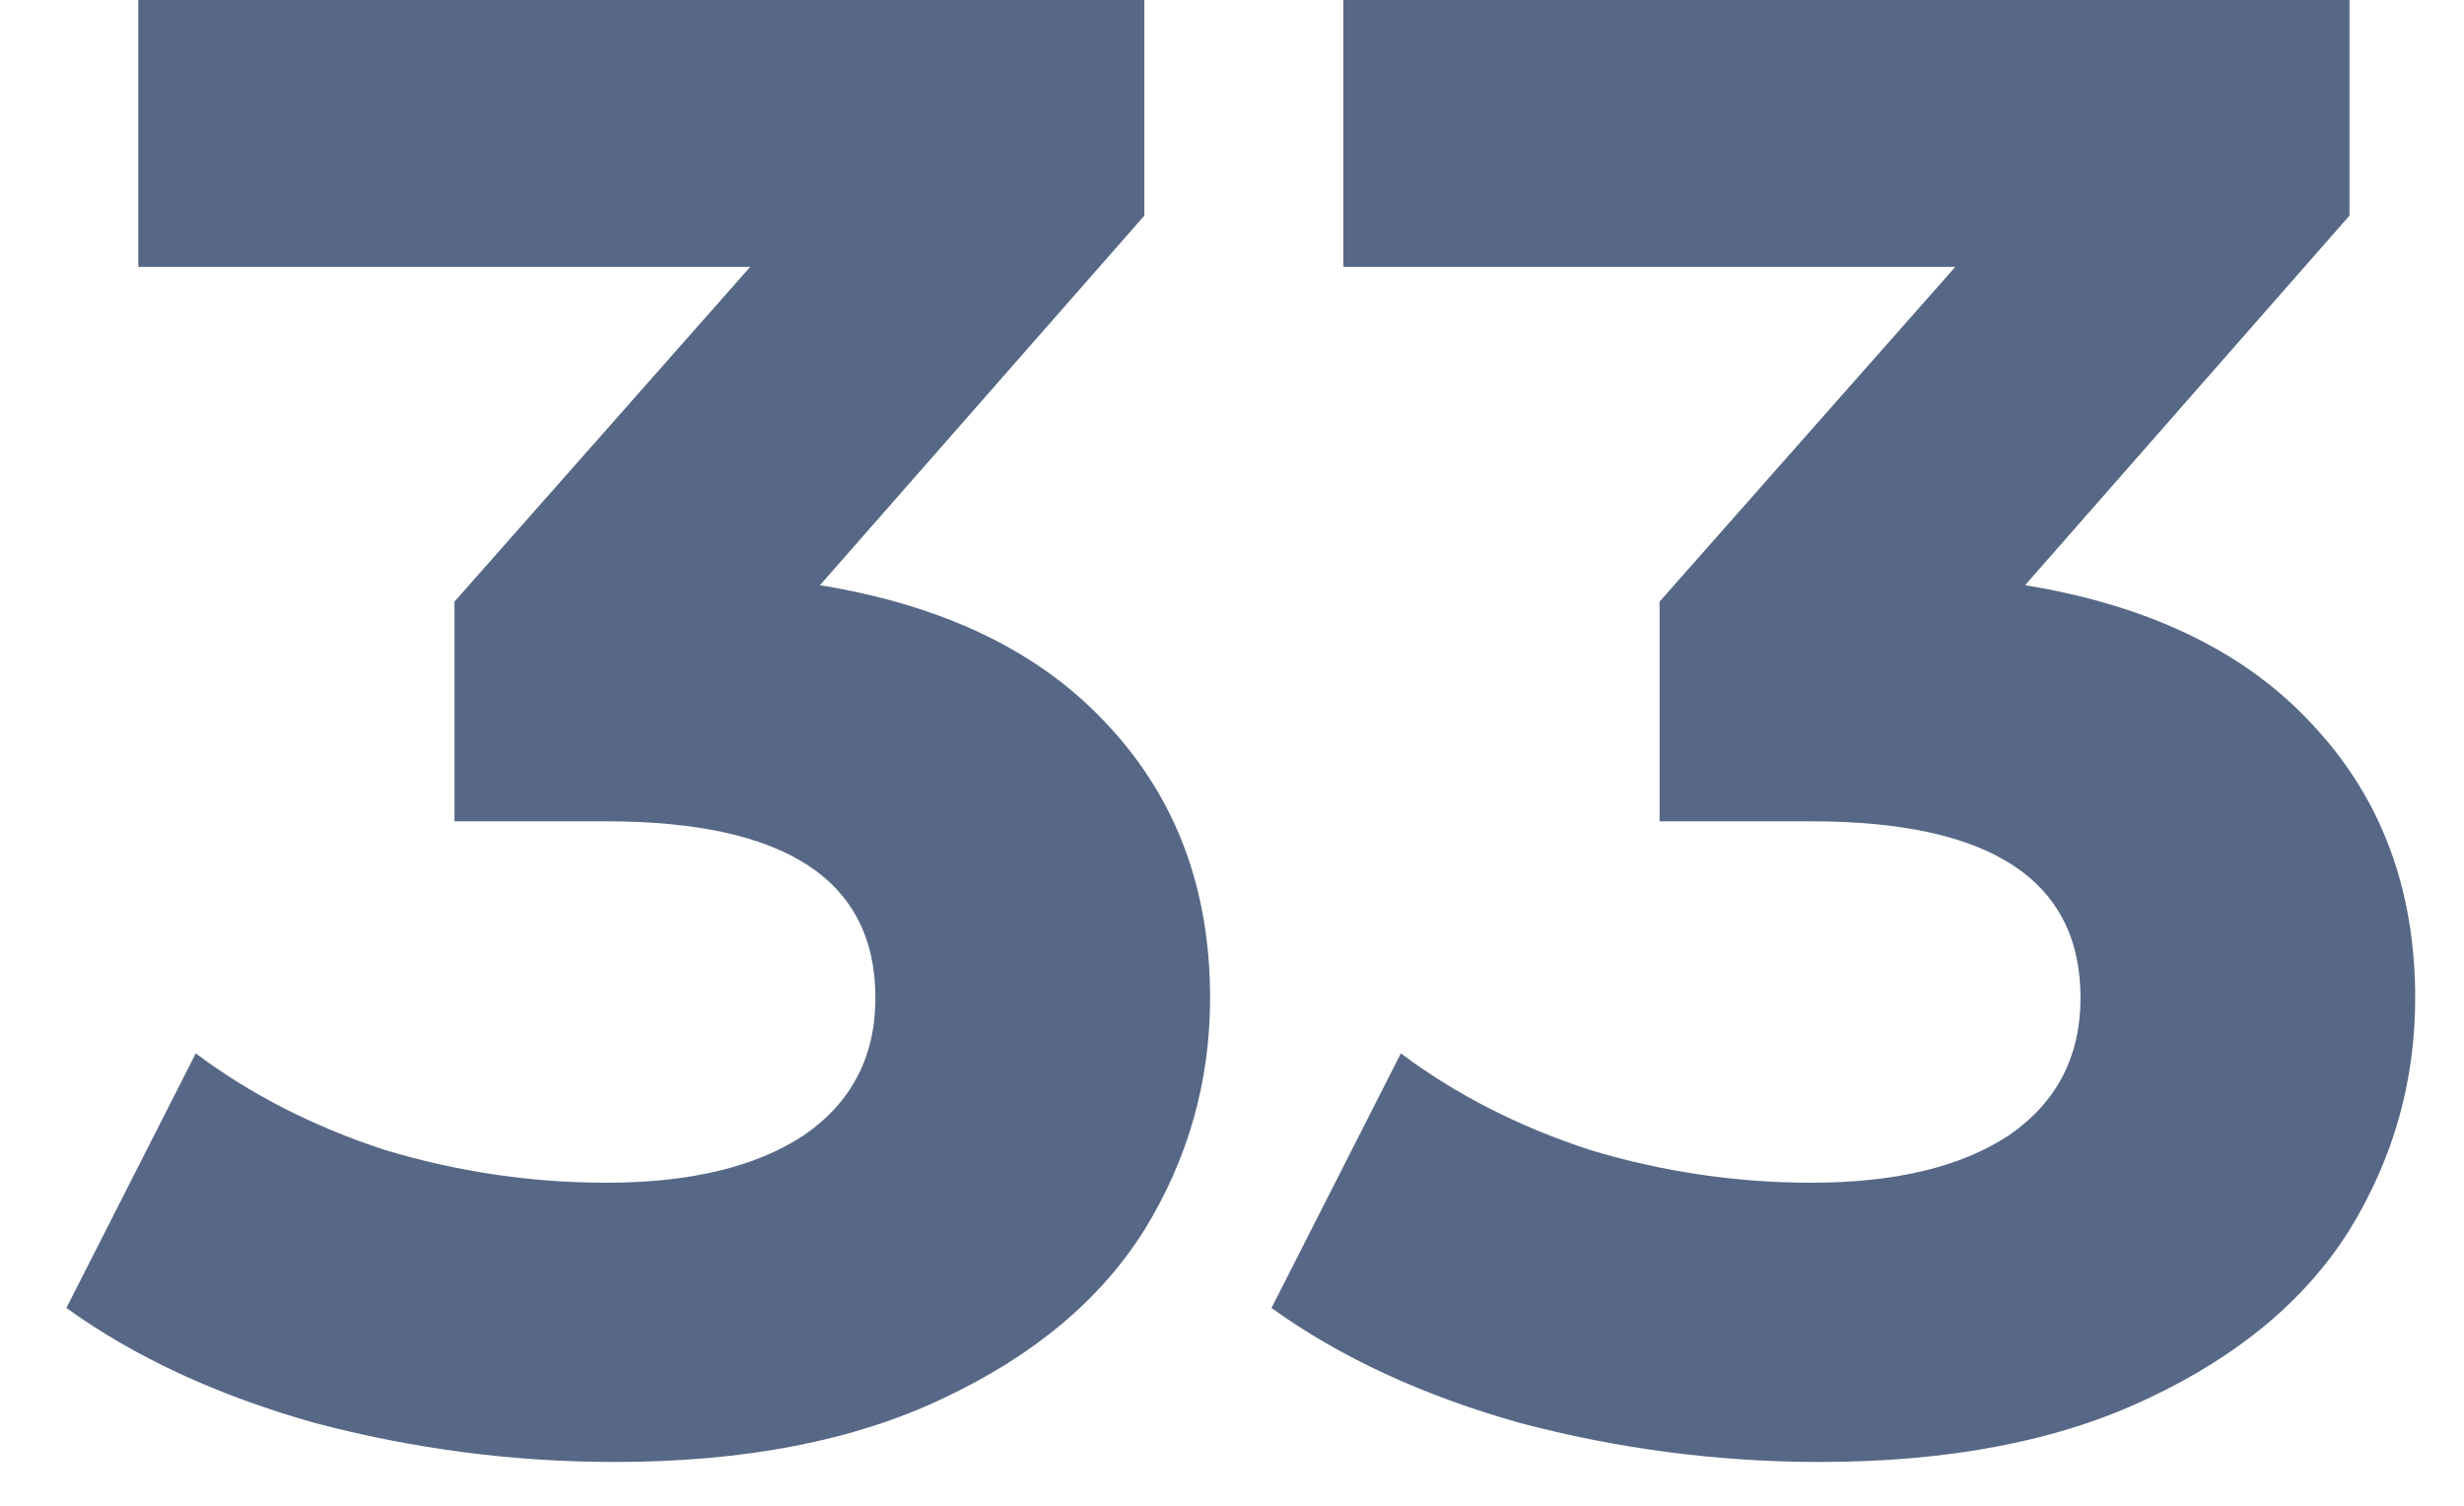 <?xml version="1.0" encoding="UTF-8"?> <svg xmlns="http://www.w3.org/2000/svg" width="36" height="22" viewBox="0 0 36 22" fill="none"> <path d="M11.98 8.55C13.82 8.85 15.23 9.54 16.21 10.62C17.19 11.68 17.68 13 17.68 14.58C17.68 15.8 17.36 16.93 16.72 17.97C16.08 18.99 15.1 19.81 13.78 20.43C12.48 21.05 10.88 21.36 8.98 21.36C7.5 21.36 6.04 21.17 4.6 20.79C3.18 20.39 1.97 19.83 0.97 19.11L2.86 15.39C3.66 15.99 4.58 16.46 5.62 16.8C6.68 17.12 7.76 17.28 8.86 17.28C10.08 17.28 11.04 17.05 11.74 16.59C12.44 16.11 12.79 15.44 12.79 14.58C12.79 12.86 11.48 12 8.86 12H6.64V8.79L10.96 3.9H2.02V-1.43051e-06H16.72V3.15L11.98 8.55ZM29.587 8.55C31.427 8.85 32.837 9.54 33.817 10.62C34.797 11.68 35.287 13 35.287 14.58C35.287 15.8 34.967 16.93 34.327 17.97C33.687 18.99 32.707 19.81 31.387 20.43C30.087 21.05 28.487 21.36 26.587 21.36C25.107 21.36 23.647 21.17 22.207 20.79C20.787 20.39 19.577 19.83 18.577 19.11L20.467 15.39C21.267 15.99 22.187 16.46 23.227 16.8C24.287 17.12 25.367 17.28 26.467 17.28C27.687 17.28 28.647 17.05 29.347 16.59C30.047 16.11 30.397 15.44 30.397 14.58C30.397 12.86 29.087 12 26.467 12H24.247V8.79L28.567 3.9H19.627V-1.43051e-06H34.327V3.15L29.587 8.55Z" fill="#576886"></path> </svg> 